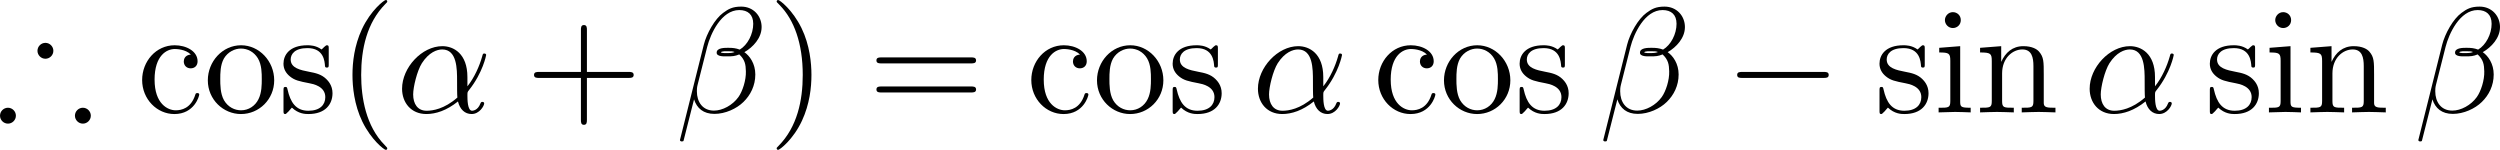 <?xml version="1.0" encoding="UTF-8" standalone="no"?>
<!-- This file was generated by dvisvgm 2.13.1 -->

<svg
   version="1.1"
   width="265.95"
   height="15.94"
   viewBox="4.552 53.066 199.462 11.955"
   id="svg331"
   xmlns:xlink="http://www.w3.org/1999/xlink"
   xmlns="http://www.w3.org/2000/svg"
   xmlns:svg="http://www.w3.org/2000/svg">
  <defs
     id="defs1">
    <path
       id="g7-20"
       d="M 2.989,28.202 H 6.133 V 27.545 H 3.646 V 0.179 H 6.133 V -0.478 H 2.989 Z" />
    <path
       id="g7-21"
       d="M 2.654,27.545 H 0.167 v 0.658 h 3.144 V -0.478 h -3.144 v 0.658 h 2.487 z" />
    <path
       id="g0-90"
       d="m 9.445,-7.627 c 0.096,-0.108 0.179,-0.239 0.179,-0.406 0,-0.167 -0.132,-0.167 -0.347,-0.167 H 3.503 c -0.311,0 -0.359,0 -0.442,0.287 l -0.658,2.14 c -0.06,0.179 -0.06,0.215 -0.06,0.239 0,0.203 0.203,0.215 0.275,0.215 0.179,0 0.227,-0.036 0.287,-0.203 0.538,-1.518 1.435,-2.116 3.084,-2.116 H 7.592 L 1.028,-0.622 C 0.933,-0.526 0.813,-0.395 0.813,-0.167 0.813,0 0.933,0 1.172,0 H 7.149 C 7.46,0 7.496,0 7.58,-0.275 l 0.885,-2.738 c 0.036,-0.132 0.036,-0.155 0.036,-0.167 0,-0.179 -0.155,-0.215 -0.275,-0.215 -0.084,0 -0.215,0 -0.275,0.155 -0.514,1.518 -1.076,2.63 -3.347,2.63 H 2.881 Z" />
    <path
       id="g0-120"
       d="m 6.408,-4.794 c -0.43,0.12 -0.646,0.526 -0.646,0.825 0,0.263 0.203,0.55 0.598,0.55 0.418,0 0.861,-0.347 0.861,-0.933 0,-0.634 -0.634,-1.052 -1.363,-1.052 -0.681,0 -1.124,0.514 -1.279,0.729 -0.299,-0.502 -0.968,-0.729 -1.65,-0.729 -1.506,0 -2.319,1.47 -2.319,1.865 0,0.167 0.179,0.167 0.287,0.167 0.143,0 0.227,0 0.275,-0.155 0.347,-1.088 1.207,-1.447 1.698,-1.447 0.454,0 0.669,0.215 0.669,0.598 0,0.227 -0.167,0.885 -0.275,1.315 l -0.406,1.638 c -0.179,0.729 -0.61,1.088 -1.016,1.088 -0.06,0 -0.335,0 -0.574,-0.179 0.43,-0.12 0.646,-0.526 0.646,-0.825 0,-0.263 -0.203,-0.55 -0.598,-0.55 -0.418,0 -0.861,0.347 -0.861,0.933 0,0.634 0.634,1.052 1.363,1.052 0.681,0 1.124,-0.514 1.279,-0.729 0.299,0.502 0.968,0.729 1.65,0.729 1.506,0 2.319,-1.47 2.319,-1.865 0,-0.167 -0.179,-0.167 -0.287,-0.167 -0.143,0 -0.227,0 -0.275,0.155 -0.347,1.088 -1.207,1.447 -1.698,1.447 -0.454,0 -0.669,-0.215 -0.669,-0.598 0,-0.251 0.155,-0.885 0.263,-1.327 0.084,-0.311 0.359,-1.435 0.418,-1.626 0.179,-0.717 0.598,-1.088 1.016,-1.088 0.06,0 0.335,0 0.574,0.179 z" />
    <path
       id="g0-121"
       d="m 6.898,-4.507 c 0.06,-0.215 0.06,-0.239 0.06,-0.275 0,-0.263 -0.191,-0.526 -0.562,-0.526 -0.622,0 -0.765,0.562 -0.849,0.885 l -0.311,1.243 c -0.143,0.574 -0.371,1.494 -0.502,1.985 -0.06,0.263 -0.43,0.55 -0.466,0.574 -0.132,0.084 -0.418,0.287 -0.813,0.287 -0.705,0 -0.717,-0.598 -0.717,-0.873 0,-0.729 0.371,-1.662 0.705,-2.523 0.12,-0.311 0.155,-0.395 0.155,-0.598 0,-0.693 -0.693,-1.076 -1.351,-1.076 -1.267,0 -1.865,1.626 -1.865,1.865 0,0.167 0.179,0.167 0.287,0.167 0.143,0 0.227,0 0.275,-0.155 0.395,-1.327 1.052,-1.447 1.231,-1.447 0.084,0 0.203,0 0.203,0.251 0,0.275 -0.132,0.586 -0.203,0.777 -0.466,1.196 -0.717,1.877 -0.717,2.487 0,1.363 1.196,1.554 1.901,1.554 0.299,0 0.705,-0.048 1.148,-0.359 -0.335,1.47 -1.231,2.248 -2.056,2.248 -0.155,0 -0.49,-0.024 -0.729,-0.167 0.383,-0.155 0.574,-0.478 0.574,-0.801 0,-0.43 -0.347,-0.55 -0.586,-0.55 -0.442,0 -0.861,0.383 -0.861,0.909 0,0.61 0.634,1.04 1.602,1.04 1.375,0 2.953,-0.921 3.324,-2.403 z" />
    <path
       id="g1-41"
       d="m 4.615,-4.914 c 0,-0.347 -0.287,-0.634 -0.634,-0.634 -0.347,0 -0.634,0.287 -0.634,0.634 0,0.347 0.287,0.634 0.634,0.634 0.335,0 0.634,-0.275 0.634,-0.634 z m 2.989,5.177 c 0,-0.347 -0.287,-0.634 -0.634,-0.634 -0.347,0 -0.634,0.287 -0.634,0.634 0,0.347 0.287,0.634 0.634,0.634 0.347,0 0.634,-0.287 0.634,-0.634 z m -5.978,0 c 0,-0.347 -0.287,-0.634 -0.634,-0.634 -0.347,0 -0.634,0.287 -0.634,0.634 0,0.347 0.287,0.634 0.634,0.634 0.347,0 0.634,-0.287 0.634,-0.634 z" />
    <path
       id="g4-11"
       d="m 4.578,-1.18 c 0.77,-0.795 1.08,-1.908 1.08,-2 0,-0.109 -0.1,-0.109 -0.142,-0.109 -0.117,0 -0.117,0.025 -0.176,0.209 C 5.189,-2.527 4.912,-2.017 4.561,-1.565 4.553,-1.69 4.536,-2.251 4.519,-2.326 4.394,-3.155 3.766,-3.691 2.929,-3.691 c -1.23,0 -2.41,1.147 -2.41,2.318 0,0.77 0.561,1.456 1.531,1.456 0.77,0 1.465,-0.351 1.933,-0.711 0.192,0.611 0.619,0.711 0.87,0.711 0.485,0 0.787,-0.41 0.787,-0.586 0,-0.1 -0.1,-0.1 -0.142,-0.1 -0.109,0 -0.126,0.033 -0.142,0.084 -0.117,0.318 -0.377,0.368 -0.477,0.368 -0.117,0 -0.259,0 -0.301,-1.029 z m -0.653,0.285 c -0.82,0.669 -1.531,0.745 -1.849,0.745 -0.552,0 -0.862,-0.368 -0.862,-0.929 0,-0.243 0.117,-1.155 0.552,-1.732 0.385,-0.502 0.862,-0.644 1.155,-0.644 0.669,0 0.862,0.644 0.929,1.163 0.05,0.36 0.033,0.954 0.075,1.398 z" />
    <path
       id="g4-12"
       d="m 5.297,-4.737 c 0,-0.736 -0.636,-1.163 -1.372,-1.163 -1.147,0 -1.992,1.306 -2.201,2.151 L 0.41,1.523 c -0.017,0.059 0.067,0.1 0.117,0.1 0.075,0 0.142,-0.008 0.159,-0.059 l 0.561,-2.234 c 0.176,0.385 0.577,0.745 1.255,0.745 1.172,0 2.494,-0.845 2.494,-2.126 0,-0.494 -0.226,-0.996 -0.653,-1.272 0.41,-0.259 0.954,-0.736 0.954,-1.414 z M 3.64,-3.331 c -0.126,0.025 -0.184,0.059 -0.427,0.059 -0.134,0 -0.335,-0.008 -0.393,-0.042 0.084,-0.05 0.318,-0.059 0.393,-0.059 0.126,0 0.31,0.008 0.427,0.042 z m 1.105,-1.557 c 0,0.444 -0.218,1.096 -0.736,1.389 -0.159,-0.05 -0.318,-0.109 -0.787,-0.109 -0.293,0 -0.711,0.017 -0.711,0.318 0,0.209 0.259,0.243 0.686,0.243 0.285,0 0.536,-0.042 0.795,-0.117 0.251,0.176 0.385,0.519 0.385,0.887 0,1.213 -0.828,2.117 -1.849,2.117 -0.644,0 -1.105,-0.393 -1.105,-1.054 0,-0.084 0.008,-0.167 0.025,-0.243 L 2,-3.682 c 0.201,-0.795 0.937,-1.983 1.908,-1.983 0.494,0 0.837,0.268 0.837,0.778 z" />
    <path
       id="g4-105"
       d="m 2.711,-5.23 c 0,-0.134 -0.1,-0.318 -0.335,-0.318 -0.226,0 -0.469,0.218 -0.469,0.46 0,0.142 0.109,0.318 0.335,0.318 0.243,0 0.469,-0.234 0.469,-0.46 z m -1.707,4.251 c -0.033,0.109 -0.075,0.209 -0.075,0.351 0,0.393 0.335,0.711 0.795,0.711 0.837,0 1.205,-1.155 1.205,-1.28 0,-0.109 -0.109,-0.109 -0.134,-0.109 -0.117,0 -0.126,0.05 -0.159,0.142 -0.192,0.669 -0.561,1.013 -0.887,1.013 -0.167,0 -0.209,-0.109 -0.209,-0.293 0,-0.192 0.059,-0.351 0.134,-0.536 0.084,-0.226 0.176,-0.452 0.268,-0.669 0.075,-0.201 0.377,-0.962 0.41,-1.063 0.025,-0.084 0.05,-0.184 0.05,-0.268 0,-0.393 -0.335,-0.711 -0.795,-0.711 -0.828,0 -1.213,1.138 -1.213,1.28 0,0.109 0.117,0.109 0.142,0.109 0.117,0 0.126,-0.042 0.151,-0.134 0.218,-0.72 0.586,-1.021 0.895,-1.021 0.134,0 0.209,0.067 0.209,0.293 0,0.192 -0.05,0.318 -0.259,0.837 z" />
    <path
       id="g2-0"
       d="m 7.878,-2.75 c 0.203,0 0.418,0 0.418,-0.239 0,-0.239 -0.215,-0.239 -0.418,-0.239 H 1.411 c -0.203,0 -0.418,0 -0.418,0.239 0,0.239 0.215,0.239 0.418,0.239 z" />
    <path
       id="g2-1"
       d="m 2.295,-2.989 c 0,-0.347 -0.287,-0.634 -0.634,-0.634 -0.347,0 -0.634,0.287 -0.634,0.634 0,0.347 0.287,0.634 0.634,0.634 0.347,0 0.634,-0.287 0.634,-0.634 z" />
    <path
       id="g6-40"
       d="m 2.971,-6.276 c -1.59,1.121 -2.008,2.896 -2.008,4.176 0,1.18 0.351,3.013 2.008,4.184 0.067,0 0.167,0 0.167,-0.1 0,-0.05 -0.025,-0.067 -0.084,-0.126 -1.113,-1.004 -1.523,-2.427 -1.523,-3.95 0,-2.26 0.862,-3.364 1.548,-3.983 0.033,-0.033 0.059,-0.059 0.059,-0.1 0,-0.1 -0.1,-0.1 -0.167,-0.1 z" />
    <path
       id="g6-41"
       d="m 0.753,-6.276 c -0.059,0 -0.159,0 -0.159,0.1 0,0.042 0.025,0.067 0.075,0.126 0.72,0.661 1.523,1.791 1.523,3.95 0,1.749 -0.544,3.071 -1.448,3.891 -0.142,0.142 -0.151,0.151 -0.151,0.192 0,0.042 0.025,0.1 0.109,0.1 0.1,0 0.895,-0.552 1.448,-1.598 0.368,-0.695 0.611,-1.598 0.611,-2.578 0,-1.18 -0.351,-3.013 -2.008,-4.184 z" />
    <path
       id="g6-43"
       d="m 3.875,-1.891 h 2.561 c 0.109,0 0.31,0 0.31,-0.201 0,-0.209 -0.192,-0.209 -0.31,-0.209 H 3.875 v -2.569 c 0,-0.109 0,-0.31 -0.201,-0.31 -0.209,0 -0.209,0.192 -0.209,0.31 V -2.301 H 0.895 c -0.109,0 -0.31,0 -0.31,0.201 0,0.209 0.192,0.209 0.31,0.209 h 2.569 v 2.569 c 0,0.109 0,0.31 0.201,0.31 0.209,0 0.209,-0.192 0.209,-0.31 z" />
    <path
       id="g6-49"
       d="m 2.803,-5.322 c 0,-0.226 -0.017,-0.234 -0.251,-0.234 -0.536,0.527 -1.297,0.536 -1.64,0.536 V -4.72 c 0.201,0 0.753,0 1.213,-0.234 v 4.268 c 0,0.276 0,0.385 -0.837,0.385 H 0.971 V 0 c 0.151,-0.008 1.18,-0.033 1.49,-0.033 0.259,0 1.314,0.025 1.498,0.033 V -0.301 H 3.64 c -0.837,0 -0.837,-0.109 -0.837,-0.385 z" />
    <path
       id="g6-50"
       d="M 4.226,-1.523 H 3.942 C 3.917,-1.339 3.833,-0.845 3.724,-0.762 3.657,-0.711 3.013,-0.711 2.896,-0.711 H 1.356 c 0.879,-0.778 1.172,-1.013 1.674,-1.406 0.619,-0.494 1.197,-1.013 1.197,-1.808 0,-1.013 -0.887,-1.632 -1.958,-1.632 -1.038,0 -1.741,0.728 -1.741,1.498 0,0.427 0.36,0.469 0.444,0.469 0.201,0 0.444,-0.142 0.444,-0.444 0,-0.151 -0.059,-0.444 -0.494,-0.444 0.259,-0.594 0.828,-0.778 1.222,-0.778 0.837,0 1.272,0.653 1.272,1.331 0,0.728 -0.519,1.306 -0.787,1.607 L 0.611,-0.326 C 0.527,-0.251 0.527,-0.234 0.527,0 h 3.448 z" />
    <path
       id="g3-11"
       d="m 5.703,-2.821 c 0,-1.877 -1.112,-2.463 -1.997,-2.463 -1.638,0 -3.216,1.71 -3.216,3.395 0,1.112 0.717,2.02 1.937,2.02 0.753,0 1.614,-0.275 2.523,-1.004 0.155,0.634 0.55,1.004 1.088,1.004 0.634,0 1.004,-0.658 1.004,-0.849 0,-0.084 -0.072,-0.12 -0.143,-0.12 -0.084,0 -0.12,0.036 -0.155,0.12 -0.215,0.586 -0.646,0.586 -0.669,0.586 -0.371,0 -0.371,-0.933 -0.371,-1.219 0,-0.251 0,-0.275 0.12,-0.418 1.124,-1.411 1.375,-2.798 1.375,-2.809 0,-0.024 -0.012,-0.12 -0.143,-0.12 -0.12,0 -0.12,0.036 -0.179,0.251 -0.215,0.753 -0.61,1.662 -1.172,2.367 z m -0.801,1.638 c -1.052,0.921 -1.973,1.052 -2.451,1.052 -0.717,0 -1.076,-0.538 -1.076,-1.303 0,-0.586 0.311,-1.877 0.693,-2.487 0.562,-0.873 1.207,-1.1 1.626,-1.1 1.184,0 1.184,1.566 1.184,2.499 0,0.442 0,1.136 0.024,1.339 z" />
    <path
       id="g3-12"
       d="m 6.874,-6.802 c 0,-0.897 -0.658,-1.638 -1.626,-1.638 -0.693,0 -1.028,0.191 -1.447,0.502 -0.658,0.478 -1.315,1.638 -1.542,2.546 L 0.359,2.2 C 0.347,2.248 0.406,2.319 0.502,2.319 c 0.096,0 0.132,-0.024 0.143,-0.06 L 1.482,-1.04 c 0.227,0.717 0.753,1.16 1.626,1.16 0.873,0 1.769,-0.418 2.307,-0.944 0.574,-0.55 0.956,-1.315 0.956,-2.2 0,-0.861 -0.442,-1.482 -0.873,-1.781 0.693,-0.395 1.375,-1.136 1.375,-1.997 z m -2.152,1.985 c -0.155,0.06 -0.287,0.084 -0.574,0.084 -0.167,0 -0.406,0.012 -0.526,-0.048 0.024,-0.12 0.454,-0.096 0.586,-0.096 0.251,0 0.359,0 0.514,0.06 z M 6.205,-7.077 c 0,0.837 -0.454,1.698 -1.076,2.068 -0.323,-0.12 -0.562,-0.143 -0.921,-0.143 -0.251,0 -0.921,-0.012 -0.921,0.383 -0.012,0.335 0.61,0.299 0.825,0.299 0.442,0 0.622,-0.012 0.98,-0.155 0.454,0.43 0.514,0.801 0.526,1.351 0.024,0.693 -0.263,1.59 -0.598,2.056 -0.466,0.646 -1.267,1.076 -1.949,1.076 -0.909,0 -1.363,-0.693 -1.363,-1.542 0,-0.12 0,-0.299 0.06,-0.526 l 0.765,-3.025 c 0.263,-1.028 1.124,-2.929 2.558,-2.929 0.693,0 1.112,0.371 1.112,1.088 z" />
    <path
       id="g3-101"
       d="m 2.236,-2.762 c 0.347,0 1.231,-0.024 1.829,-0.275 0.837,-0.359 0.897,-1.064 0.897,-1.231 0,-0.526 -0.454,-1.016 -1.279,-1.016 -1.327,0 -3.132,1.16 -3.132,3.252 0,1.219 0.705,2.164 1.877,2.164 1.71,0 2.714,-1.267 2.714,-1.411 0,-0.072 -0.072,-0.155 -0.143,-0.155 -0.06,0 -0.084,0.024 -0.155,0.12 -0.944,1.184 -2.248,1.184 -2.391,1.184 -0.933,0 -1.04,-1.004 -1.04,-1.387 0,-0.143 0.012,-0.514 0.191,-1.243 z M 1.674,-3.025 c 0.466,-1.817 1.698,-1.997 2.008,-1.997 0.562,0 0.885,0.347 0.885,0.753 0,1.243 -1.913,1.243 -2.403,1.243 z" />
    <path
       id="g3-105"
       d="m 3.395,-7.472 c 0,-0.239 -0.167,-0.43 -0.442,-0.43 -0.323,0 -0.646,0.311 -0.646,0.634 0,0.227 0.167,0.43 0.454,0.43 0.275,0 0.634,-0.275 0.634,-0.634 z m -0.909,4.495 c 0.143,-0.347 0.143,-0.371 0.263,-0.693 0.096,-0.239 0.155,-0.406 0.155,-0.634 0,-0.538 -0.383,-0.98 -0.98,-0.98 -1.124,0 -1.578,1.733 -1.578,1.841 0,0.12 0.12,0.12 0.143,0.12 0.12,0 0.132,-0.024 0.191,-0.215 0.323,-1.124 0.801,-1.482 1.207,-1.482 0.096,0 0.299,0 0.299,0.383 0,0.251 -0.084,0.502 -0.132,0.622 -0.096,0.311 -0.634,1.698 -0.825,2.212 -0.12,0.311 -0.275,0.705 -0.275,0.956 0,0.562 0.406,0.98 0.98,0.98 1.124,0 1.566,-1.734 1.566,-1.841 0,-0.12 -0.108,-0.12 -0.143,-0.12 -0.12,0 -0.12,0.036 -0.179,0.215 -0.215,0.753 -0.61,1.482 -1.219,1.482 -0.203,0 -0.287,-0.12 -0.287,-0.395 0,-0.299 0.072,-0.466 0.347,-1.196 z" />
    <path
       id="g3-120"
       d="m 3.993,-3.61 c 0.072,-0.311 0.347,-1.411 1.184,-1.411 0.06,0 0.347,0 0.598,0.155 -0.335,0.06 -0.574,0.359 -0.574,0.646 0,0.191 0.132,0.418 0.454,0.418 0.263,0 0.646,-0.215 0.646,-0.693 0,-0.622 -0.705,-0.789 -1.112,-0.789 -0.693,0 -1.112,0.634 -1.255,0.909 -0.299,-0.789 -0.944,-0.909 -1.291,-0.909 -1.243,0 -1.925,1.542 -1.925,1.841 0,0.12 0.12,0.12 0.143,0.12 0.096,0 0.132,-0.024 0.155,-0.132 0.406,-1.267 1.196,-1.566 1.602,-1.566 0.227,0 0.646,0.108 0.646,0.801 0,0.371 -0.203,1.172 -0.646,2.845 -0.191,0.741 -0.61,1.243 -1.136,1.243 -0.072,0 -0.347,0 -0.598,-0.155 0.299,-0.06 0.562,-0.311 0.562,-0.646 0,-0.323 -0.263,-0.418 -0.442,-0.418 -0.359,0 -0.658,0.311 -0.658,0.693 0,0.55 0.598,0.789 1.124,0.789 0.789,0 1.219,-0.837 1.255,-0.909 0.143,0.442 0.574,0.909 1.291,0.909 1.231,0 1.913,-1.542 1.913,-1.841 0,-0.12 -0.108,-0.12 -0.143,-0.12 -0.108,0 -0.132,0.048 -0.155,0.132 -0.395,1.279 -1.207,1.566 -1.59,1.566 -0.466,0 -0.658,-0.383 -0.658,-0.789 0,-0.263 0.072,-0.526 0.203,-1.052 z" />
    <path
       id="g3-121"
       d="m 5.81,-4.555 c 0.048,-0.167 0.048,-0.191 0.048,-0.275 0,-0.215 -0.167,-0.323 -0.347,-0.323 -0.12,0 -0.311,0.072 -0.418,0.251 -0.024,0.06 -0.12,0.43 -0.167,0.646 -0.084,0.311 -0.167,0.634 -0.239,0.956 l -0.538,2.152 c -0.048,0.179 -0.562,1.016 -1.351,1.016 -0.61,0 -0.741,-0.526 -0.741,-0.968 0,-0.55 0.203,-1.291 0.61,-2.343 0.191,-0.49 0.239,-0.622 0.239,-0.861 0,-0.538 -0.383,-0.98 -0.98,-0.98 -1.136,0 -1.578,1.733 -1.578,1.841 0,0.12 0.12,0.12 0.143,0.12 0.12,0 0.132,-0.024 0.191,-0.215 0.323,-1.124 0.801,-1.482 1.207,-1.482 0.096,0 0.299,0 0.299,0.383 0,0.299 -0.12,0.61 -0.203,0.837 -0.478,1.267 -0.693,1.949 -0.693,2.511 0,1.064 0.753,1.423 1.459,1.423 0.466,0 0.873,-0.203 1.207,-0.538 C 3.802,0.215 3.658,0.801 3.18,1.435 2.869,1.841 2.415,2.188 1.865,2.188 c -0.167,0 -0.705,-0.036 -0.909,-0.502 0.191,0 0.347,0 0.514,-0.143 0.12,-0.108 0.239,-0.263 0.239,-0.49 0,-0.371 -0.323,-0.418 -0.442,-0.418 -0.275,0 -0.669,0.191 -0.669,0.777 0,0.598 0.526,1.04 1.267,1.04 1.231,0 2.463,-1.088 2.798,-2.439 z" />
    <path
       id="g5-40"
       d="m 3.957,2.869 c 0,-0.036 0,-0.06 -0.203,-0.263 -1.494,-1.506 -1.877,-3.766 -1.877,-5.595 0,-2.08 0.454,-4.16 1.925,-5.655 0.155,-0.143 0.155,-0.167 0.155,-0.203 0,-0.084 -0.048,-0.12 -0.12,-0.12 -0.12,0 -1.196,0.813 -1.901,2.331 -0.61,1.315 -0.753,2.642 -0.753,3.646 0,0.933 0.132,2.379 0.789,3.73 0.717,1.47 1.745,2.248 1.865,2.248 0.072,0 0.12,-0.036 0.12,-0.12 z" />
    <path
       id="g5-41"
       d="m 3.455,-2.989 c 0,-0.933 -0.132,-2.379 -0.789,-3.73 -0.717,-1.47 -1.745,-2.248 -1.865,-2.248 -0.072,0 -0.12,0.048 -0.12,0.12 0,0.036 0,0.06 0.227,0.275 1.172,1.184 1.853,3.084 1.853,5.583 0,2.044 -0.442,4.148 -1.925,5.655 -0.155,0.143 -0.155,0.167 -0.155,0.203 0,0.072 0.048,0.12 0.12,0.12 0.12,0 1.196,-0.813 1.901,-2.331 0.61,-1.315 0.753,-2.642 0.753,-3.646 z" />
    <path
       id="g5-43"
       d="m 4.89,-2.75 h 3.335 c 0.167,0 0.395,0 0.395,-0.239 0,-0.239 -0.227,-0.239 -0.395,-0.239 H 4.89 v -3.347 c 0,-0.167 0,-0.395 -0.239,-0.395 -0.239,0 -0.239,0.227 -0.239,0.395 v 3.347 H 1.064 c -0.167,0 -0.395,0 -0.395,0.239 0,0.239 0.227,0.239 0.395,0.239 h 3.347 v 3.347 c 0,0.167 0,0.395 0.239,0.395 0.239,0 0.239,-0.227 0.239,-0.395 z" />
    <path
       id="g5-48"
       d="m 5.499,-3.826 c 0,-0.956 -0.06,-1.913 -0.478,-2.798 -0.55,-1.148 -1.53,-1.339 -2.032,-1.339 -0.717,0 -1.59,0.311 -2.08,1.423 -0.383,0.825 -0.442,1.757 -0.442,2.714 0,0.897 0.048,1.973 0.538,2.881 0.514,0.968 1.387,1.207 1.973,1.207 0.646,0 1.554,-0.251 2.08,-1.387 0.383,-0.825 0.442,-1.757 0.442,-2.702 z M 2.977,0 C 2.511,0 1.805,-0.299 1.59,-1.447 1.459,-2.164 1.459,-3.264 1.459,-3.969 c 0,-0.765 0,-1.554 0.096,-2.2 0.227,-1.423 1.124,-1.53 1.423,-1.53 0.395,0 1.184,0.215 1.411,1.399 0.12,0.669 0.12,1.578 0.12,2.331 0,0.897 0,1.71 -0.132,2.475 C 4.196,-0.359 3.515,0 2.977,0 Z" />
    <path
       id="g5-52"
       d="m 3.515,-1.973 v 1.04 c 0,0.43 -0.024,0.562 -0.909,0.562 H 2.355 V 0 c 0.49,-0.036 1.112,-0.036 1.614,-0.036 0.502,0 1.136,0 1.626,0.036 V -0.371 H 5.344 c -0.885,0 -0.909,-0.132 -0.909,-0.562 v -1.04 h 1.196 v -0.371 H 4.435 v -5.44 c 0,-0.239 0,-0.311 -0.191,-0.311 -0.108,0 -0.143,0 -0.239,0.143 l -3.67,5.607 v 0.371 z M 3.587,-2.343 H 0.669 L 3.587,-6.802 Z" />
    <path
       id="g5-53"
       d="m 5.368,-2.403 c 0,-1.423 -0.98,-2.618 -2.271,-2.618 -0.574,0 -1.088,0.191 -1.518,0.61 v -2.331 c 0.239,0.072 0.634,0.155 1.016,0.155 1.47,0 2.307,-1.088 2.307,-1.243 0,-0.072 -0.036,-0.132 -0.12,-0.132 -0.012,0 -0.036,0 -0.096,0.036 -0.239,0.108 -0.825,0.347 -1.626,0.347 -0.478,0 -1.028,-0.084 -1.59,-0.335 -0.096,-0.036 -0.12,-0.036 -0.143,-0.036 -0.12,0 -0.12,0.096 -0.12,0.287 v 3.539 c 0,0.215 0,0.311 0.167,0.311 0.084,0 0.108,-0.036 0.155,-0.108 0.132,-0.191 0.574,-0.837 1.542,-0.837 0.622,0 0.921,0.55 1.016,0.765 0.191,0.442 0.215,0.909 0.215,1.506 0,0.418 0,1.136 -0.287,1.638 -0.287,0.466 -0.729,0.777 -1.279,0.777 -0.873,0 -1.554,-0.634 -1.757,-1.339 0.036,0.012 0.072,0.024 0.203,0.024 0.395,0 0.598,-0.299 0.598,-0.586 0,-0.287 -0.203,-0.586 -0.598,-0.586 -0.167,0 -0.586,0.084 -0.586,0.634 0,1.028 0.825,2.188 2.164,2.188 1.387,0 2.606,-1.148 2.606,-2.666 z" />
    <path
       id="g5-54"
       d="m 1.578,-3.921 v -0.287 c 0,-3.025 1.482,-3.455 2.092,-3.455 0.287,0 0.789,0.072 1.052,0.478 -0.179,0 -0.658,0 -0.658,0.538 0,0.371 0.287,0.55 0.55,0.55 0.191,0 0.55,-0.108 0.55,-0.574 0,-0.717 -0.526,-1.291 -1.518,-1.291 -1.53,0 -3.144,1.542 -3.144,4.184 0,3.192 1.387,4.041 2.499,4.041 1.327,0 2.463,-1.124 2.463,-2.702 0,-1.518 -1.064,-2.666 -2.391,-2.666 -0.813,0 -1.255,0.61 -1.494,1.184 z m 1.423,3.85 c -0.753,0 -1.112,-0.717 -1.184,-0.897 -0.215,-0.562 -0.215,-1.518 -0.215,-1.733 0,-0.933 0.383,-2.128 1.459,-2.128 0.191,0 0.741,0 1.112,0.741 0.215,0.442 0.215,1.052 0.215,1.638 0,0.574 0,1.172 -0.203,1.602 -0.359,0.717 -0.909,0.777 -1.184,0.777 z" />
    <path
       id="g5-55"
       d="M 5.691,-7.281 C 5.798,-7.424 5.798,-7.448 5.798,-7.699 H 2.893 c -1.459,0 -1.482,-0.155 -1.53,-0.383 H 1.064 l -0.395,2.463 h 0.299 C 1.004,-5.81 1.112,-6.563 1.267,-6.707 1.351,-6.779 2.283,-6.779 2.439,-6.779 h 2.475 C 4.782,-6.587 3.838,-5.284 3.575,-4.89 2.499,-3.276 2.104,-1.614 2.104,-0.395 c 0,0.12 0,0.658 0.55,0.658 0.55,0 0.55,-0.538 0.55,-0.658 v -0.61 c 0,-0.658 0.036,-1.315 0.132,-1.961 0.048,-0.275 0.215,-1.303 0.741,-2.044 z" />
    <path
       id="g5-56"
       d="M 1.949,-5.464 C 1.399,-5.822 1.351,-6.229 1.351,-6.432 c 0,-0.729 0.777,-1.231 1.626,-1.231 0.873,0 1.638,0.622 1.638,1.482 0,0.681 -0.466,1.255 -1.184,1.674 z m 1.745,1.136 c 0.861,-0.442 1.447,-1.064 1.447,-1.853 0,-1.1 -1.064,-1.781 -2.152,-1.781 -1.196,0 -2.164,0.885 -2.164,1.997 0,0.215 0.024,0.753 0.526,1.315 0.132,0.143 0.574,0.442 0.873,0.646 -0.693,0.347 -1.722,1.016 -1.722,2.2 0,1.267 1.219,2.068 2.475,2.068 1.351,0 2.487,-0.992 2.487,-2.271 0,-0.43 -0.132,-0.968 -0.586,-1.47 C 4.651,-3.73 4.459,-3.85 3.694,-4.328 Z m -1.196,0.502 1.47,0.933 c 0.335,0.227 0.897,0.586 0.897,1.315 0,0.885 -0.897,1.506 -1.877,1.506 -1.028,0 -1.889,-0.741 -1.889,-1.733 0,-0.693 0.383,-1.459 1.399,-2.02 z" />
    <path
       id="g5-57"
       d="m 4.388,-3.802 v 0.383 c 0,2.798 -1.243,3.347 -1.937,3.347 -0.203,0 -0.849,-0.024 -1.172,-0.43 0.526,0 0.622,-0.347 0.622,-0.55 0,-0.371 -0.287,-0.55 -0.55,-0.55 -0.191,0 -0.55,0.108 -0.55,0.574 0,0.801 0.646,1.291 1.662,1.291 1.542,0 3.001,-1.626 3.001,-4.196 0,-3.216 -1.375,-4.029 -2.439,-4.029 -0.658,0 -1.243,0.215 -1.757,0.753 -0.49,0.538 -0.765,1.04 -0.765,1.937 0,1.494 1.052,2.666 2.391,2.666 0.729,0 1.219,-0.502 1.494,-1.196 z m -1.482,0.921 c -0.191,0 -0.741,0 -1.112,-0.753 -0.215,-0.442 -0.215,-1.04 -0.215,-1.626 0,-0.646 0,-1.207 0.251,-1.65 0.323,-0.598 0.777,-0.753 1.196,-0.753 0.55,0 0.944,0.406 1.148,0.944 0.143,0.383 0.191,1.136 0.191,1.686 0,0.992 -0.406,2.152 -1.459,2.152 z" />
    <path
       id="g5-61"
       d="m 8.213,-3.909 c 0.179,0 0.406,0 0.406,-0.239 0,-0.239 -0.227,-0.239 -0.395,-0.239 H 1.064 c -0.167,0 -0.395,0 -0.395,0.239 0,0.239 0.227,0.239 0.406,0.239 z m 0.012,2.319 c 0.167,0 0.395,0 0.395,-0.239 0,-0.239 -0.227,-0.239 -0.406,-0.239 H 1.076 c -0.179,0 -0.406,0 -0.406,0.239 0,0.239 0.227,0.239 0.395,0.239 z" />
    <path
       id="g5-99"
       d="m 1.399,-2.606 c 0,-1.949 0.98,-2.451 1.614,-2.451 0.108,0 0.861,0.012 1.279,0.442 -0.49,0.036 -0.562,0.395 -0.562,0.55 0,0.311 0.215,0.55 0.55,0.55 0.311,0 0.55,-0.203 0.55,-0.562 0,-0.813 -0.909,-1.279 -1.829,-1.279 -1.494,0 -2.594,1.291 -2.594,2.774 0,1.53 1.184,2.714 2.57,2.714 1.602,0 1.985,-1.435 1.985,-1.554 0,-0.12 -0.12,-0.12 -0.155,-0.12 -0.108,0 -0.132,0.048 -0.155,0.12 -0.347,1.112 -1.124,1.255 -1.566,1.255 -0.634,0 -1.686,-0.514 -1.686,-2.439 z" />
    <path
       id="g5-105"
       d="m 2.116,-5.284 -1.674,0.132 v 0.371 c 0.777,0 0.885,0.072 0.885,0.658 v 3.216 c 0,0.538 -0.132,0.538 -0.933,0.538 V 0 c 0.383,-0.012 1.028,-0.036 1.315,-0.036 0.418,0 0.837,0.024 1.243,0.036 v -0.371 c -0.789,0 -0.837,-0.06 -0.837,-0.526 z m 0.048,-2.08 c 0,-0.383 -0.299,-0.634 -0.634,-0.634 -0.371,0 -0.634,0.323 -0.634,0.634 0,0.323 0.263,0.634 0.634,0.634 0.335,0 0.634,-0.251 0.634,-0.634 z" />
    <path
       id="g5-110"
       d="m 1.315,-4.113 v 3.204 c 0,0.538 -0.132,0.538 -0.933,0.538 V 0 c 0.418,-0.012 1.028,-0.036 1.351,-0.036 0.311,0 0.933,0.024 1.339,0.036 v -0.371 c -0.801,0 -0.933,0 -0.933,-0.538 v -2.2 c 0,-1.243 0.849,-1.913 1.614,-1.913 0.753,0 0.885,0.646 0.885,1.327 v 2.786 c 0,0.538 -0.132,0.538 -0.933,0.538 V 0 c 0.418,-0.012 1.028,-0.036 1.351,-0.036 0.311,0 0.933,0.024 1.339,0.036 v -0.371 c -0.622,0 -0.921,0 -0.933,-0.359 v -2.283 c 0,-1.028 0,-1.399 -0.371,-1.829 -0.167,-0.203 -0.562,-0.442 -1.255,-0.442 -0.873,0 -1.435,0.514 -1.769,1.255 v -1.255 l -1.686,0.132 v 0.371 c 0.837,0 0.933,0.084 0.933,0.669 z" />
    <path
       id="g5-111"
       d="m 5.631,-2.558 c 0,-1.53 -1.196,-2.798 -2.642,-2.798 -1.494,0 -2.654,1.303 -2.654,2.798 0,1.542 1.243,2.69 2.642,2.69 1.447,0 2.654,-1.172 2.654,-2.69 z m -2.642,2.391 c -0.514,0 -1.04,-0.251 -1.363,-0.801 -0.299,-0.526 -0.299,-1.255 -0.299,-1.686 0,-0.466 0,-1.112 0.287,-1.638 0.323,-0.55 0.885,-0.801 1.363,-0.801 0.526,0 1.04,0.263 1.351,0.777 0.311,0.514 0.311,1.207 0.311,1.662 0,0.43 0,1.076 -0.263,1.602 -0.263,0.538 -0.789,0.885 -1.387,0.885 z" />
    <path
       id="g5-115"
       d="m 2.487,-2.319 c 0.263,0.048 1.243,0.239 1.243,1.1 0,0.61 -0.418,1.088 -1.351,1.088 -1.004,0 -1.435,-0.681 -1.662,-1.698 -0.036,-0.155 -0.048,-0.203 -0.167,-0.203 -0.155,0 -0.155,0.084 -0.155,0.299 v 1.578 c 0,0.203 0,0.287 0.132,0.287 0.06,0 0.072,-0.012 0.299,-0.239 0.024,-0.024 0.024,-0.048 0.239,-0.275 0.526,0.502 1.064,0.514 1.315,0.514 1.375,0 1.925,-0.801 1.925,-1.662 0,-0.634 -0.359,-0.992 -0.502,-1.136 C 3.407,-3.049 2.941,-3.144 2.439,-3.24 1.769,-3.371 0.968,-3.527 0.968,-4.22 c 0,-0.418 0.311,-0.909 1.339,-0.909 1.315,0 1.375,1.076 1.399,1.447 0.012,0.108 0.12,0.108 0.143,0.108 0.155,0 0.155,-0.06 0.155,-0.287 v -1.207 c 0,-0.203 0,-0.287 -0.132,-0.287 -0.06,0 -0.084,0 -0.239,0.143 -0.036,0.048 -0.155,0.155 -0.203,0.191 -0.454,-0.335 -0.944,-0.335 -1.124,-0.335 -1.459,0 -1.913,0.801 -1.913,1.47 0,0.418 0.191,0.753 0.514,1.016 0.383,0.311 0.717,0.383 1.578,0.55 z" />
  </defs>
  <use
     x="164.631"
     y="63.233"
     xlink:href="#g5-48"
     id="use1"
     transform="translate(-137.895,-100.428)" />
  <use
     x="170.609"
     y="63.233"
     xlink:href="#g5-52"
     id="use2"
     transform="translate(-137.895,-100.428)" />
  <use
     x="176.586"
     y="63.233"
     xlink:href="#g5-53"
     id="use3"
     transform="translate(-137.895,-100.428)" />
  <g
     id="g331"
     transform="translate(-145.395,-107.928)">
    <use
       x="194.519"
       y="63.233"
       xlink:href="#g3-101"
       id="use4"
       transform="translate(7.5,7.5)" />
    <use
       x="200.086"
       y="58.297"
       xlink:href="#g4-105"
       id="use5"
       transform="translate(7.5,7.5)" />
    <use
       x="203.468"
       y="58.297"
       xlink:href="#g6-40"
       id="use6"
       transform="translate(7.5,7.5)" />
    <use
       x="207.204"
       y="58.297"
       xlink:href="#g4-11"
       id="use7"
       transform="translate(7.5,7.5)" />
    <use
       x="213.419"
       y="58.297"
       xlink:href="#g6-43"
       id="use8"
       transform="translate(7.5,7.5)" />
    <use
       x="220.759"
       y="58.297"
       xlink:href="#g4-12"
       id="use9"
       transform="translate(7.5,7.5)" />
    <use
       x="226.61"
       y="58.297"
       xlink:href="#g6-41"
       id="use10"
       transform="translate(7.5,7.5)" />
    <use
       x="234.264"
       y="63.233"
       xlink:href="#g5-61"
       id="use11"
       transform="translate(7.5,7.5)" />
    <use
       x="246.883"
       y="63.233"
       xlink:href="#g3-101"
       id="use12"
       transform="translate(7.5,7.5)" />
    <use
       x="252.45"
       y="58.297"
       xlink:href="#g4-105"
       id="use13"
       transform="translate(7.5,7.5)" />
    <use
       x="255.833"
       y="58.297"
       xlink:href="#g4-11"
       id="use14"
       transform="translate(7.5,7.5)" />
    <use
       x="265.302"
       y="63.233"
       xlink:href="#g2-1"
       id="use15"
       transform="translate(7.5,7.5)" />
    <use
       x="271.28"
       y="63.233"
       xlink:href="#g3-101"
       id="use16"
       transform="translate(7.5,7.5)" />
    <use
       x="276.846"
       y="58.297"
       xlink:href="#g4-105"
       id="use17"
       transform="translate(7.5,7.5)" />
    <use
       x="280.229"
       y="58.297"
       xlink:href="#g4-12"
       id="use18"
       transform="translate(7.5,7.5)" />
  </g>
  <use
     x="4.552"
     y="101.489"
     xlink:href="#g5-48"
     id="use19"
     transform="translate(-137.895,-100.428)" />
  <use
     x="10.53"
     y="101.489"
     xlink:href="#g5-52"
     id="use20"
     transform="translate(-137.895,-100.428)" />
  <use
     x="16.507"
     y="101.489"
     xlink:href="#g5-54"
     id="use21"
     transform="translate(-137.895,-100.428)" />
  <g
     id="g332"
     transform="translate(-145.395,-107.928)">
    <use
       x="36.433"
       y="101.489"
       xlink:href="#g5-99"
       id="use22"
       transform="translate(7.5,7.5)" />
    <use
       x="41.746"
       y="101.489"
       xlink:href="#g5-111"
       id="use23"
       transform="translate(7.5,7.5)" />
    <use
       x="47.724"
       y="101.489"
       xlink:href="#g5-115"
       id="use24"
       transform="translate(7.5,7.5)" />
    <use
       x="52.439"
       y="101.489"
       xlink:href="#g5-40"
       id="use25"
       transform="translate(7.5,7.5)" />
    <use
       x="57.089"
       y="101.489"
       xlink:href="#g3-11"
       id="use26"
       transform="translate(7.5,7.5)" />
    <use
       x="67.437"
       y="101.489"
       xlink:href="#g5-43"
       id="use27"
       transform="translate(7.5,7.5)" />
    <use
       x="79.392"
       y="101.489"
       xlink:href="#g3-12"
       id="use28"
       transform="translate(7.5,7.5)" />
    <use
       x="86.786"
       y="101.489"
       xlink:href="#g5-41"
       id="use29"
       transform="translate(7.5,7.5)" />
    <use
       x="94.091"
       y="101.489"
       xlink:href="#g5-43"
       id="use30"
       transform="translate(7.5,7.5)" />
    <use
       x="106.047"
       y="101.489"
       xlink:href="#g3-105"
       id="use31"
       transform="translate(7.5,7.5)" />
    <use
       x="112.158"
       y="101.489"
       xlink:href="#g5-115"
       id="use32"
       transform="translate(7.5,7.5)" />
    <use
       x="116.873"
       y="101.489"
       xlink:href="#g5-105"
       id="use33"
       transform="translate(7.5,7.5)" />
    <use
       x="120.194"
       y="101.489"
       xlink:href="#g5-110"
       id="use34"
       transform="translate(7.5,7.5)" />
    <use
       x="126.836"
       y="101.489"
       xlink:href="#g5-40"
       id="use35"
       transform="translate(7.5,7.5)" />
    <use
       x="131.485"
       y="101.489"
       xlink:href="#g3-11"
       id="use36"
       transform="translate(7.5,7.5)" />
    <use
       x="141.834"
       y="101.489"
       xlink:href="#g5-43"
       id="use37"
       transform="translate(7.5,7.5)" />
    <use
       x="153.789"
       y="101.489"
       xlink:href="#g3-12"
       id="use38"
       transform="translate(7.5,7.5)" />
    <use
       x="161.182"
       y="101.489"
       xlink:href="#g5-41"
       id="use39"
       transform="translate(7.5,7.5)" />
    <use
       x="169.152"
       y="101.489"
       xlink:href="#g5-61"
       id="use40"
       transform="translate(7.5,7.5)" />
    <use
       x="181.772"
       y="101.489"
       xlink:href="#g5-40"
       id="use41"
       transform="translate(7.5,7.5)" />
    <use
       x="186.421"
       y="101.489"
       xlink:href="#g5-99"
       id="use42"
       transform="translate(7.5,7.5)" />
    <use
       x="191.734"
       y="101.489"
       xlink:href="#g5-111"
       id="use43"
       transform="translate(7.5,7.5)" />
    <use
       x="197.712"
       y="101.489"
       xlink:href="#g5-115"
       id="use44"
       transform="translate(7.5,7.5)" />
    <use
       x="204.42"
       y="101.489"
       xlink:href="#g3-11"
       id="use45"
       transform="translate(7.5,7.5)" />
    <use
       x="214.769"
       y="101.489"
       xlink:href="#g5-43"
       id="use46"
       transform="translate(7.5,7.5)" />
    <use
       x="226.724"
       y="101.489"
       xlink:href="#g3-105"
       id="use47"
       transform="translate(7.5,7.5)" />
    <use
       x="232.835"
       y="101.489"
       xlink:href="#g5-115"
       id="use48"
       transform="translate(7.5,7.5)" />
    <use
       x="237.551"
       y="101.489"
       xlink:href="#g5-105"
       id="use49"
       transform="translate(7.5,7.5)" />
    <use
       x="240.871"
       y="101.489"
       xlink:href="#g5-110"
       id="use50"
       transform="translate(7.5,7.5)" />
    <use
       x="249.506"
       y="101.489"
       xlink:href="#g3-11"
       id="use51"
       transform="translate(7.5,7.5)" />
    <use
       x="257.198"
       y="101.489"
       xlink:href="#g5-41"
       id="use52"
       transform="translate(7.5,7.5)" />
    <use
       x="261.847"
       y="101.489"
       xlink:href="#g5-40"
       id="use53"
       transform="translate(7.5,7.5)" />
    <use
       x="266.496"
       y="101.489"
       xlink:href="#g5-99"
       id="use54"
       transform="translate(7.5,7.5)" />
    <use
       x="271.81"
       y="101.489"
       xlink:href="#g5-111"
       id="use55"
       transform="translate(7.5,7.5)" />
    <use
       x="277.787"
       y="101.489"
       xlink:href="#g5-115"
       id="use56"
       transform="translate(7.5,7.5)" />
    <use
       x="284.495"
       y="101.489"
       xlink:href="#g3-12"
       id="use57"
       transform="translate(7.5,7.5)" />
    <use
       x="294.545"
       y="101.489"
       xlink:href="#g5-43"
       id="use58"
       transform="translate(7.5,7.5)" />
    <use
       x="306.5"
       y="101.489"
       xlink:href="#g3-105"
       id="use59"
       transform="translate(7.5,7.5)" />
    <use
       x="312.611"
       y="101.489"
       xlink:href="#g5-115"
       id="use60"
       transform="translate(7.5,7.5)" />
    <use
       x="317.327"
       y="101.489"
       xlink:href="#g5-105"
       id="use61"
       transform="translate(7.5,7.5)" />
    <use
       x="320.648"
       y="101.489"
       xlink:href="#g5-110"
       id="use62"
       transform="translate(7.5,7.5)" />
    <use
       x="329.282"
       y="101.489"
       xlink:href="#g3-12"
       id="use63"
       transform="translate(7.5,7.5)" />
    <use
       x="336.675"
       y="101.489"
       xlink:href="#g5-41"
       id="use64"
       transform="translate(7.5,7.5)" />
    <use
       x="169.152"
       y="119.422"
       xlink:href="#g5-61"
       id="use65"
       transform="translate(7.5,7.5)" />
    <use
       x="181.772"
       y="119.422"
       xlink:href="#g5-99"
       id="use66"
       transform="translate(7.5,7.5)" />
    <use
       x="187.085"
       y="119.422"
       xlink:href="#g5-111"
       id="use67"
       transform="translate(7.5,7.5)" />
    <use
       x="193.063"
       y="119.422"
       xlink:href="#g5-115"
       id="use68"
       transform="translate(7.5,7.5)" />
    <use
       x="199.771"
       y="119.422"
       xlink:href="#g3-11"
       id="use69"
       transform="translate(7.5,7.5)" />
    <use
       x="209.455"
       y="119.422"
       xlink:href="#g5-99"
       id="use70"
       transform="translate(7.5,7.5)" />
    <use
       x="214.769"
       y="119.422"
       xlink:href="#g5-111"
       id="use71"
       transform="translate(7.5,7.5)" />
    <use
       x="220.746"
       y="119.422"
       xlink:href="#g5-115"
       id="use72"
       transform="translate(7.5,7.5)" />
    <use
       x="227.454"
       y="119.422"
       xlink:href="#g3-12"
       id="use73"
       transform="translate(7.5,7.5)" />
    <use
       x="237.504"
       y="119.422"
       xlink:href="#g5-43"
       id="use74"
       transform="translate(7.5,7.5)" />
    <use
       x="249.459"
       y="119.422"
       xlink:href="#g3-105"
       id="use75"
       transform="translate(7.5,7.5)" />
    <use
       x="255.57"
       y="119.422"
       xlink:href="#g5-99"
       id="use76"
       transform="translate(7.5,7.5)" />
    <use
       x="260.884"
       y="119.422"
       xlink:href="#g5-111"
       id="use77"
       transform="translate(7.5,7.5)" />
    <use
       x="266.861"
       y="119.422"
       xlink:href="#g5-115"
       id="use78"
       transform="translate(7.5,7.5)" />
    <use
       x="273.569"
       y="119.422"
       xlink:href="#g3-11"
       id="use79"
       transform="translate(7.5,7.5)" />
    <use
       x="283.254"
       y="119.422"
       xlink:href="#g5-115"
       id="use80"
       transform="translate(7.5,7.5)" />
    <use
       x="287.97"
       y="119.422"
       xlink:href="#g5-105"
       id="use81"
       transform="translate(7.5,7.5)" />
    <use
       x="291.291"
       y="119.422"
       xlink:href="#g5-110"
       id="use82"
       transform="translate(7.5,7.5)" />
    <use
       x="299.925"
       y="119.422"
       xlink:href="#g3-12"
       id="use83"
       transform="translate(7.5,7.5)" />
    <use
       x="309.974"
       y="119.422"
       xlink:href="#g5-43"
       id="use84"
       transform="translate(7.5,7.5)" />
    <use
       x="321.93"
       y="119.422"
       xlink:href="#g3-105"
       id="use85"
       transform="translate(7.5,7.5)" />
    <use
       x="328.041"
       y="119.422"
       xlink:href="#g5-115"
       id="use86"
       transform="translate(7.5,7.5)" />
    <use
       x="332.756"
       y="119.422"
       xlink:href="#g5-105"
       id="use87"
       transform="translate(7.5,7.5)" />
    <use
       x="336.077"
       y="119.422"
       xlink:href="#g5-110"
       id="use88"
       transform="translate(7.5,7.5)" />
    <use
       x="344.712"
       y="119.422"
       xlink:href="#g3-11"
       id="use89"
       transform="translate(7.5,7.5)" />
    <use
       x="354.396"
       y="119.422"
       xlink:href="#g5-99"
       id="use90"
       transform="translate(7.5,7.5)" />
    <use
       x="359.709"
       y="119.422"
       xlink:href="#g5-111"
       id="use91"
       transform="translate(7.5,7.5)" />
    <use
       x="365.687"
       y="119.422"
       xlink:href="#g5-115"
       id="use92"
       transform="translate(7.5,7.5)" />
    <use
       x="372.395"
       y="119.422"
       xlink:href="#g3-12"
       id="use93"
       transform="translate(7.5,7.5)" />
    <use
       x="382.445"
       y="119.422"
       xlink:href="#g2-0"
       id="use94"
       transform="translate(7.5,7.5)" />
    <use
       x="394.4"
       y="119.422"
       xlink:href="#g5-115"
       id="use95"
       transform="translate(7.5,7.5)" />
    <use
       x="399.116"
       y="119.422"
       xlink:href="#g5-105"
       id="use96"
       transform="translate(7.5,7.5)" />
    <use
       x="402.437"
       y="119.422"
       xlink:href="#g5-110"
       id="use97"
       transform="translate(7.5,7.5)" />
    <use
       x="411.071"
       y="119.422"
       xlink:href="#g3-11"
       id="use98"
       transform="translate(7.5,7.5)" />
    <use
       x="420.755"
       y="119.422"
       xlink:href="#g5-115"
       id="use99"
       transform="translate(7.5,7.5)" />
    <use
       x="425.471"
       y="119.422"
       xlink:href="#g5-105"
       id="use100"
       transform="translate(7.5,7.5)" />
    <use
       x="428.792"
       y="119.422"
       xlink:href="#g5-110"
       id="use101"
       transform="translate(7.5,7.5)" />
    <use
       x="437.426"
       y="119.422"
       xlink:href="#g3-12"
       id="use102"
       transform="translate(7.5,7.5)" />
    <use
       x="169.152"
       y="137.355"
       xlink:href="#g5-61"
       id="use103"
       transform="translate(7.5,7.5)" />
    <use
       x="181.772"
       y="137.355"
       xlink:href="#g5-40"
       id="use104"
       transform="translate(7.5,7.5)" />
    <use
       x="186.421"
       y="137.355"
       xlink:href="#g5-99"
       id="use105"
       transform="translate(7.5,7.5)" />
    <use
       x="191.734"
       y="137.355"
       xlink:href="#g5-111"
       id="use106"
       transform="translate(7.5,7.5)" />
    <use
       x="197.712"
       y="137.355"
       xlink:href="#g5-115"
       id="use107"
       transform="translate(7.5,7.5)" />
    <use
       x="204.42"
       y="137.355"
       xlink:href="#g3-11"
       id="use108"
       transform="translate(7.5,7.5)" />
    <use
       x="214.104"
       y="137.355"
       xlink:href="#g5-99"
       id="use109"
       transform="translate(7.5,7.5)" />
    <use
       x="219.418"
       y="137.355"
       xlink:href="#g5-111"
       id="use110"
       transform="translate(7.5,7.5)" />
    <use
       x="225.395"
       y="137.355"
       xlink:href="#g5-115"
       id="use111"
       transform="translate(7.5,7.5)" />
    <use
       x="232.103"
       y="137.355"
       xlink:href="#g3-12"
       id="use112"
       transform="translate(7.5,7.5)" />
    <use
       x="242.153"
       y="137.355"
       xlink:href="#g2-0"
       id="use113"
       transform="translate(7.5,7.5)" />
    <use
       x="254.108"
       y="137.355"
       xlink:href="#g5-115"
       id="use114"
       transform="translate(7.5,7.5)" />
    <use
       x="258.824"
       y="137.355"
       xlink:href="#g5-105"
       id="use115"
       transform="translate(7.5,7.5)" />
    <use
       x="262.145"
       y="137.355"
       xlink:href="#g5-110"
       id="use116"
       transform="translate(7.5,7.5)" />
    <use
       x="270.779"
       y="137.355"
       xlink:href="#g3-11"
       id="use117"
       transform="translate(7.5,7.5)" />
    <use
       x="280.464"
       y="137.355"
       xlink:href="#g5-115"
       id="use118"
       transform="translate(7.5,7.5)" />
    <use
       x="285.179"
       y="137.355"
       xlink:href="#g5-105"
       id="use119"
       transform="translate(7.5,7.5)" />
    <use
       x="288.5"
       y="137.355"
       xlink:href="#g5-110"
       id="use120"
       transform="translate(7.5,7.5)" />
    <use
       x="297.134"
       y="137.355"
       xlink:href="#g3-12"
       id="use121"
       transform="translate(7.5,7.5)" />
    <use
       x="304.528"
       y="137.355"
       xlink:href="#g5-41"
       id="use122"
       transform="translate(7.5,7.5)" />
    <use
       x="311.833"
       y="137.355"
       xlink:href="#g5-43"
       id="use123"
       transform="translate(7.5,7.5)" />
    <use
       x="323.789"
       y="137.355"
       xlink:href="#g3-105"
       id="use124"
       transform="translate(7.5,7.5)" />
    <use
       x="327.907"
       y="137.355"
       xlink:href="#g5-40"
       id="use125"
       transform="translate(7.5,7.5)" />
    <use
       x="332.557"
       y="137.355"
       xlink:href="#g5-115"
       id="use126"
       transform="translate(7.5,7.5)" />
    <use
       x="337.272"
       y="137.355"
       xlink:href="#g5-105"
       id="use127"
       transform="translate(7.5,7.5)" />
    <use
       x="340.593"
       y="137.355"
       xlink:href="#g5-110"
       id="use128"
       transform="translate(7.5,7.5)" />
    <use
       x="349.227"
       y="137.355"
       xlink:href="#g3-11"
       id="use129"
       transform="translate(7.5,7.5)" />
    <use
       x="358.912"
       y="137.355"
       xlink:href="#g5-99"
       id="use130"
       transform="translate(7.5,7.5)" />
    <use
       x="364.225"
       y="137.355"
       xlink:href="#g5-111"
       id="use131"
       transform="translate(7.5,7.5)" />
    <use
       x="370.203"
       y="137.355"
       xlink:href="#g5-115"
       id="use132"
       transform="translate(7.5,7.5)" />
    <use
       x="376.911"
       y="137.355"
       xlink:href="#g3-12"
       id="use133"
       transform="translate(7.5,7.5)" />
    <use
       x="386.961"
       y="137.355"
       xlink:href="#g5-43"
       id="use134"
       transform="translate(7.5,7.5)" />
    <use
       x="398.916"
       y="137.355"
       xlink:href="#g5-99"
       id="use135"
       transform="translate(7.5,7.5)" />
    <use
       x="404.229"
       y="137.355"
       xlink:href="#g5-111"
       id="use136"
       transform="translate(7.5,7.5)" />
    <use
       x="410.207"
       y="137.355"
       xlink:href="#g5-115"
       id="use137"
       transform="translate(7.5,7.5)" />
    <use
       x="416.915"
       y="137.355"
       xlink:href="#g3-11"
       id="use138"
       transform="translate(7.5,7.5)" />
    <use
       x="426.599"
       y="137.355"
       xlink:href="#g5-115"
       id="use139"
       transform="translate(7.5,7.5)" />
    <use
       x="431.315"
       y="137.355"
       xlink:href="#g5-105"
       id="use140"
       transform="translate(7.5,7.5)" />
    <use
       x="434.636"
       y="137.355"
       xlink:href="#g5-110"
       id="use141"
       transform="translate(7.5,7.5)" />
    <use
       x="443.27"
       y="137.355"
       xlink:href="#g3-12"
       id="use142"
       transform="translate(7.5,7.5)" />
    <use
       x="450.663"
       y="137.355"
       xlink:href="#g5-41"
       id="use143"
       transform="translate(7.5,7.5)" />
  </g>
  <use
     x="108.88"
     y="162.461"
     xlink:href="#g5-48"
     id="use144"
     transform="translate(-137.895,-100.428)" />
  <use
     x="114.858"
     y="162.461"
     xlink:href="#g5-52"
     id="use145"
     transform="translate(-137.895,-100.428)" />
  <use
     x="120.835"
     y="162.461"
     xlink:href="#g5-55"
     id="use146"
     transform="translate(-137.895,-100.428)" />
  <g
     id="g333"
     transform="translate(-145.395,-107.928)">
    <use
       x="142.089"
       y="162.461"
       xlink:href="#g1-41"
       id="use147"
       transform="translate(7.5,7.5)" />
    <use
       x="153.38"
       y="162.461"
       xlink:href="#g5-99"
       id="use148"
       transform="translate(7.5,7.5)" />
    <use
       x="158.693"
       y="162.461"
       xlink:href="#g5-111"
       id="use149"
       transform="translate(7.5,7.5)" />
    <use
       x="164.671"
       y="162.461"
       xlink:href="#g5-115"
       id="use150"
       transform="translate(7.5,7.5)" />
    <use
       x="169.386"
       y="162.461"
       xlink:href="#g5-40"
       id="use151"
       transform="translate(7.5,7.5)" />
    <use
       x="174.036"
       y="162.461"
       xlink:href="#g3-11"
       id="use152"
       transform="translate(7.5,7.5)" />
    <use
       x="184.384"
       y="162.461"
       xlink:href="#g5-43"
       id="use153"
       transform="translate(7.5,7.5)" />
    <use
       x="196.339"
       y="162.461"
       xlink:href="#g3-12"
       id="use154"
       transform="translate(7.5,7.5)" />
    <use
       x="203.733"
       y="162.461"
       xlink:href="#g5-41"
       id="use155"
       transform="translate(7.5,7.5)" />
    <use
       x="211.703"
       y="162.461"
       xlink:href="#g5-61"
       id="use156"
       transform="translate(7.5,7.5)" />
    <use
       x="224.322"
       y="162.461"
       xlink:href="#g5-99"
       id="use157"
       transform="translate(7.5,7.5)" />
    <use
       x="229.635"
       y="162.461"
       xlink:href="#g5-111"
       id="use158"
       transform="translate(7.5,7.5)" />
    <use
       x="235.613"
       y="162.461"
       xlink:href="#g5-115"
       id="use159"
       transform="translate(7.5,7.5)" />
    <use
       x="242.321"
       y="162.461"
       xlink:href="#g3-11"
       id="use160"
       transform="translate(7.5,7.5)" />
    <use
       x="252.005"
       y="162.461"
       xlink:href="#g5-99"
       id="use161"
       transform="translate(7.5,7.5)" />
    <use
       x="257.319"
       y="162.461"
       xlink:href="#g5-111"
       id="use162"
       transform="translate(7.5,7.5)" />
    <use
       x="263.297"
       y="162.461"
       xlink:href="#g5-115"
       id="use163"
       transform="translate(7.5,7.5)" />
    <use
       x="270.005"
       y="162.461"
       xlink:href="#g3-12"
       id="use164"
       transform="translate(7.5,7.5)" />
    <use
       x="280.054"
       y="162.461"
       xlink:href="#g2-0"
       id="use165"
       transform="translate(7.5,7.5)" />
    <use
       x="292.009"
       y="162.461"
       xlink:href="#g5-115"
       id="use166"
       transform="translate(7.5,7.5)" />
    <use
       x="296.725"
       y="162.461"
       xlink:href="#g5-105"
       id="use167"
       transform="translate(7.5,7.5)" />
    <use
       x="300.046"
       y="162.461"
       xlink:href="#g5-110"
       id="use168"
       transform="translate(7.5,7.5)" />
    <use
       x="308.68"
       y="162.461"
       xlink:href="#g3-11"
       id="use169"
       transform="translate(7.5,7.5)" />
    <use
       x="318.365"
       y="162.461"
       xlink:href="#g5-115"
       id="use170"
       transform="translate(7.5,7.5)" />
    <use
       x="323.08"
       y="162.461"
       xlink:href="#g5-105"
       id="use171"
       transform="translate(7.5,7.5)" />
    <use
       x="326.401"
       y="162.461"
       xlink:href="#g5-110"
       id="use172"
       transform="translate(7.5,7.5)" />
    <use
       x="335.036"
       y="162.461"
       xlink:href="#g3-12"
       id="use173"
       transform="translate(7.5,7.5)" />
  </g>
  <use
     x="109.544"
     y="187.567"
     xlink:href="#g5-48"
     id="use174"
     transform="translate(-137.895,-100.428)" />
  <use
     x="115.522"
     y="187.567"
     xlink:href="#g5-52"
     id="use175"
     transform="translate(-137.895,-100.428)" />
  <use
     x="121.499"
     y="187.567"
     xlink:href="#g5-56"
     id="use176"
     transform="translate(-137.895,-100.428)" />
  <g
     id="g334"
     transform="translate(-145.395,-107.928)">
    <use
       x="142.753"
       y="187.567"
       xlink:href="#g1-41"
       id="use177"
       transform="translate(7.5,7.5)" />
    <use
       x="154.044"
       y="187.567"
       xlink:href="#g5-115"
       id="use178"
       transform="translate(7.5,7.5)" />
    <use
       x="158.76"
       y="187.567"
       xlink:href="#g5-105"
       id="use179"
       transform="translate(7.5,7.5)" />
    <use
       x="162.08"
       y="187.567"
       xlink:href="#g5-110"
       id="use180"
       transform="translate(7.5,7.5)" />
    <use
       x="168.722"
       y="187.567"
       xlink:href="#g5-40"
       id="use181"
       transform="translate(7.5,7.5)" />
    <use
       x="173.371"
       y="187.567"
       xlink:href="#g3-11"
       id="use182"
       transform="translate(7.5,7.5)" />
    <use
       x="183.72"
       y="187.567"
       xlink:href="#g5-43"
       id="use183"
       transform="translate(7.5,7.5)" />
    <use
       x="195.675"
       y="187.567"
       xlink:href="#g3-12"
       id="use184"
       transform="translate(7.5,7.5)" />
    <use
       x="203.068"
       y="187.567"
       xlink:href="#g5-41"
       id="use185"
       transform="translate(7.5,7.5)" />
    <use
       x="211.038"
       y="187.567"
       xlink:href="#g5-61"
       id="use186"
       transform="translate(7.5,7.5)" />
    <use
       x="223.658"
       y="187.567"
       xlink:href="#g5-115"
       id="use187"
       transform="translate(7.5,7.5)" />
    <use
       x="228.373"
       y="187.567"
       xlink:href="#g5-105"
       id="use188"
       transform="translate(7.5,7.5)" />
    <use
       x="231.694"
       y="187.567"
       xlink:href="#g5-110"
       id="use189"
       transform="translate(7.5,7.5)" />
    <use
       x="240.328"
       y="187.567"
       xlink:href="#g3-11"
       id="use190"
       transform="translate(7.5,7.5)" />
    <use
       x="250.013"
       y="187.567"
       xlink:href="#g5-99"
       id="use191"
       transform="translate(7.5,7.5)" />
    <use
       x="255.326"
       y="187.567"
       xlink:href="#g5-111"
       id="use192"
       transform="translate(7.5,7.5)" />
    <use
       x="261.304"
       y="187.567"
       xlink:href="#g5-115"
       id="use193"
       transform="translate(7.5,7.5)" />
    <use
       x="268.012"
       y="187.567"
       xlink:href="#g3-12"
       id="use194"
       transform="translate(7.5,7.5)" />
    <use
       x="278.062"
       y="187.567"
       xlink:href="#g5-43"
       id="use195"
       transform="translate(7.5,7.5)" />
    <use
       x="290.017"
       y="187.567"
       xlink:href="#g5-99"
       id="use196"
       transform="translate(7.5,7.5)" />
    <use
       x="295.33"
       y="187.567"
       xlink:href="#g5-111"
       id="use197"
       transform="translate(7.5,7.5)" />
    <use
       x="301.308"
       y="187.567"
       xlink:href="#g5-115"
       id="use198"
       transform="translate(7.5,7.5)" />
    <use
       x="308.016"
       y="187.567"
       xlink:href="#g3-11"
       id="use199"
       transform="translate(7.5,7.5)" />
    <use
       x="317.701"
       y="187.567"
       xlink:href="#g5-115"
       id="use200"
       transform="translate(7.5,7.5)" />
    <use
       x="322.416"
       y="187.567"
       xlink:href="#g5-105"
       id="use201"
       transform="translate(7.5,7.5)" />
    <use
       x="325.737"
       y="187.567"
       xlink:href="#g5-110"
       id="use202"
       transform="translate(7.5,7.5)" />
    <use
       x="334.371"
       y="187.567"
       xlink:href="#g3-12"
       id="use203"
       transform="translate(7.5,7.5)" />
  </g>
  <use
     x="87.857"
     y="219.846"
     xlink:href="#g5-48"
     id="use204"
     transform="translate(-137.895,-100.428)" />
  <use
     x="93.835"
     y="219.846"
     xlink:href="#g5-52"
     id="use205"
     transform="translate(-137.895,-100.428)" />
  <use
     x="99.812"
     y="219.846"
     xlink:href="#g5-57"
     id="use206"
     transform="translate(-137.895,-100.428)" />
  <g
     id="g335"
     transform="translate(-145.395,-107.928)">
    <use
       x="117.745"
       y="219.846"
       xlink:href="#g0-120"
       id="use207"
       transform="translate(7.5,7.5)" />
    <use
       x="128.945"
       y="219.846"
       xlink:href="#g5-61"
       id="use208"
       transform="translate(7.5,7.5)" />
    <use
       x="141.564"
       y="202.989"
       xlink:href="#g7-20"
       id="use209"
       transform="translate(7.5,7.5)" />
    <use
       x="153.851"
       y="212.553"
       xlink:href="#g3-120"
       id="use210"
       transform="translate(7.5,7.5)" />
    <use
       x="160.684"
       y="214.346"
       xlink:href="#g6-49"
       id="use211"
       transform="translate(7.5,7.5)" />
    <use
       x="153.851"
       y="226.899"
       xlink:href="#g3-120"
       id="use212"
       transform="translate(7.5,7.5)" />
    <use
       x="160.684"
       y="228.692"
       xlink:href="#g6-50"
       id="use213"
       transform="translate(7.5,7.5)" />
    <use
       x="172.025"
       y="202.989"
       xlink:href="#g7-21"
       id="use214"
       transform="translate(7.5,7.5)" />
    <use
       x="181.655"
       y="219.846"
       xlink:href="#g5-61"
       id="use215"
       transform="translate(7.5,7.5)" />
    <use
       x="194.275"
       y="219.846"
       xlink:href="#g0-90"
       id="use216"
       transform="translate(7.5,7.5)" />
    <use
       x="204.345"
       y="219.846"
       xlink:href="#g0-121"
       id="use217"
       transform="translate(7.5,7.5)" />
    <use
       x="215.166"
       y="219.846"
       xlink:href="#g5-61"
       id="use218"
       transform="translate(7.5,7.5)" />
    <use
       x="227.785"
       y="202.989"
       xlink:href="#g7-20"
       id="use219"
       transform="translate(7.5,7.5)" />
    <use
       x="240.072"
       y="212.553"
       xlink:href="#g5-99"
       id="use220"
       transform="translate(7.5,7.5)" />
    <use
       x="245.386"
       y="212.553"
       xlink:href="#g5-111"
       id="use221"
       transform="translate(7.5,7.5)" />
    <use
       x="251.363"
       y="212.553"
       xlink:href="#g5-115"
       id="use222"
       transform="translate(7.5,7.5)" />
    <use
       x="258.071"
       y="212.553"
       xlink:href="#g3-11"
       id="use223"
       transform="translate(7.5,7.5)" />
    <use
       x="277.719"
       y="212.553"
       xlink:href="#g2-0"
       id="use224"
       transform="translate(7.5,7.5)" />
    <use
       x="289.01"
       y="212.553"
       xlink:href="#g5-115"
       id="use225"
       transform="translate(7.5,7.5)" />
    <use
       x="293.725"
       y="212.553"
       xlink:href="#g5-105"
       id="use226"
       transform="translate(7.5,7.5)" />
    <use
       x="297.046"
       y="212.553"
       xlink:href="#g5-110"
       id="use227"
       transform="translate(7.5,7.5)" />
    <use
       x="305.68"
       y="212.553"
       xlink:href="#g3-11"
       id="use228"
       transform="translate(7.5,7.5)" />
    <use
       x="240.736"
       y="226.899"
       xlink:href="#g5-115"
       id="use229"
       transform="translate(7.5,7.5)" />
    <use
       x="245.452"
       y="226.899"
       xlink:href="#g5-105"
       id="use230"
       transform="translate(7.5,7.5)" />
    <use
       x="248.773"
       y="226.899"
       xlink:href="#g5-110"
       id="use231"
       transform="translate(7.5,7.5)" />
    <use
       x="257.407"
       y="226.899"
       xlink:href="#g3-11"
       id="use232"
       transform="translate(7.5,7.5)" />
    <use
       x="282.7"
       y="226.899"
       xlink:href="#g5-99"
       id="use233"
       transform="translate(7.5,7.5)" />
    <use
       x="288.013"
       y="226.899"
       xlink:href="#g5-111"
       id="use234"
       transform="translate(7.5,7.5)" />
    <use
       x="293.991"
       y="226.899"
       xlink:href="#g5-115"
       id="use235"
       transform="translate(7.5,7.5)" />
    <use
       x="300.699"
       y="226.899"
       xlink:href="#g3-11"
       id="use236"
       transform="translate(7.5,7.5)" />
    <use
       x="319.35"
       y="202.989"
       xlink:href="#g7-21"
       id="use237"
       transform="translate(7.5,7.5)" />
    <use
       x="327.652"
       y="202.989"
       xlink:href="#g7-20"
       id="use238"
       transform="translate(7.5,7.5)" />
    <use
       x="339.939"
       y="212.553"
       xlink:href="#g3-121"
       id="use239"
       transform="translate(7.5,7.5)" />
    <use
       x="345.801"
       y="214.346"
       xlink:href="#g6-49"
       id="use240"
       transform="translate(7.5,7.5)" />
    <use
       x="339.939"
       y="226.899"
       xlink:href="#g3-121"
       id="use241"
       transform="translate(7.5,7.5)" />
    <use
       x="345.801"
       y="228.692"
       xlink:href="#g6-50"
       id="use242"
       transform="translate(7.5,7.5)" />
    <use
       x="357.142"
       y="202.989"
       xlink:href="#g7-21"
       id="use243"
       transform="translate(7.5,7.5)" />
  </g>
  <use
     x="7.728"
     y="260.494"
     xlink:href="#g5-48"
     id="use244"
     transform="translate(-137.895,-100.428)" />
  <use
     x="13.706"
     y="260.494"
     xlink:href="#g5-53"
     id="use245"
     transform="translate(-137.895,-100.428)" />
  <use
     x="19.683"
     y="260.494"
     xlink:href="#g5-48"
     id="use246"
     transform="translate(-137.895,-100.428)" />
  <g
     id="g336"
     transform="translate(-145.395,-107.928)">
    <use
       x="39.609"
       y="243.637"
       xlink:href="#g7-20"
       id="use247"
       transform="translate(7.5,7.5)" />
    <use
       x="51.896"
       y="253.201"
       xlink:href="#g5-99"
       id="use248"
       transform="translate(7.5,7.5)" />
    <use
       x="57.209"
       y="253.201"
       xlink:href="#g5-111"
       id="use249"
       transform="translate(7.5,7.5)" />
    <use
       x="63.187"
       y="253.201"
       xlink:href="#g5-115"
       id="use250"
       transform="translate(7.5,7.5)" />
    <use
       x="67.902"
       y="253.201"
       xlink:href="#g5-40"
       id="use251"
       transform="translate(7.5,7.5)" />
    <use
       x="72.552"
       y="253.201"
       xlink:href="#g3-11"
       id="use252"
       transform="translate(7.5,7.5)" />
    <use
       x="82.9"
       y="253.201"
       xlink:href="#g5-43"
       id="use253"
       transform="translate(7.5,7.5)" />
    <use
       x="94.855"
       y="253.201"
       xlink:href="#g3-12"
       id="use254"
       transform="translate(7.5,7.5)" />
    <use
       x="102.249"
       y="253.201"
       xlink:href="#g5-41"
       id="use255"
       transform="translate(7.5,7.5)" />
    <use
       x="52.56"
       y="267.547"
       xlink:href="#g5-115"
       id="use256"
       transform="translate(7.5,7.5)" />
    <use
       x="57.276"
       y="267.547"
       xlink:href="#g5-105"
       id="use257"
       transform="translate(7.5,7.5)" />
    <use
       x="60.597"
       y="267.547"
       xlink:href="#g5-110"
       id="use258"
       transform="translate(7.5,7.5)" />
    <use
       x="67.238"
       y="267.547"
       xlink:href="#g5-40"
       id="use259"
       transform="translate(7.5,7.5)" />
    <use
       x="71.888"
       y="267.547"
       xlink:href="#g3-11"
       id="use260"
       transform="translate(7.5,7.5)" />
    <use
       x="82.236"
       y="267.547"
       xlink:href="#g5-43"
       id="use261"
       transform="translate(7.5,7.5)" />
    <use
       x="94.191"
       y="267.547"
       xlink:href="#g3-12"
       id="use262"
       transform="translate(7.5,7.5)" />
    <use
       x="101.584"
       y="267.547"
       xlink:href="#g5-41"
       id="use263"
       transform="translate(7.5,7.5)" />
    <use
       x="112.875"
       y="243.637"
       xlink:href="#g7-21"
       id="use264"
       transform="translate(7.5,7.5)" />
    <use
       x="122.506"
       y="260.494"
       xlink:href="#g5-61"
       id="use265"
       transform="translate(7.5,7.5)" />
    <use
       x="135.125"
       y="243.637"
       xlink:href="#g7-20"
       id="use266"
       transform="translate(7.5,7.5)" />
    <use
       x="147.412"
       y="253.201"
       xlink:href="#g5-99"
       id="use267"
       transform="translate(7.5,7.5)" />
    <use
       x="152.726"
       y="253.201"
       xlink:href="#g5-111"
       id="use268"
       transform="translate(7.5,7.5)" />
    <use
       x="158.704"
       y="253.201"
       xlink:href="#g5-115"
       id="use269"
       transform="translate(7.5,7.5)" />
    <use
       x="165.412"
       y="253.201"
       xlink:href="#g3-11"
       id="use270"
       transform="translate(7.5,7.5)" />
    <use
       x="185.059"
       y="253.201"
       xlink:href="#g2-0"
       id="use271"
       transform="translate(7.5,7.5)" />
    <use
       x="196.35"
       y="253.201"
       xlink:href="#g5-115"
       id="use272"
       transform="translate(7.5,7.5)" />
    <use
       x="201.065"
       y="253.201"
       xlink:href="#g5-105"
       id="use273"
       transform="translate(7.5,7.5)" />
    <use
       x="204.386"
       y="253.201"
       xlink:href="#g5-110"
       id="use274"
       transform="translate(7.5,7.5)" />
    <use
       x="213.021"
       y="253.201"
       xlink:href="#g3-11"
       id="use275"
       transform="translate(7.5,7.5)" />
    <use
       x="148.077"
       y="267.547"
       xlink:href="#g5-115"
       id="use276"
       transform="translate(7.5,7.5)" />
    <use
       x="152.792"
       y="267.547"
       xlink:href="#g5-105"
       id="use277"
       transform="translate(7.5,7.5)" />
    <use
       x="156.113"
       y="267.547"
       xlink:href="#g5-110"
       id="use278"
       transform="translate(7.5,7.5)" />
    <use
       x="164.747"
       y="267.547"
       xlink:href="#g3-11"
       id="use279"
       transform="translate(7.5,7.5)" />
    <use
       x="190.04"
       y="267.547"
       xlink:href="#g5-99"
       id="use280"
       transform="translate(7.5,7.5)" />
    <use
       x="195.354"
       y="267.547"
       xlink:href="#g5-111"
       id="use281"
       transform="translate(7.5,7.5)" />
    <use
       x="201.331"
       y="267.547"
       xlink:href="#g5-115"
       id="use282"
       transform="translate(7.5,7.5)" />
    <use
       x="208.039"
       y="267.547"
       xlink:href="#g3-11"
       id="use283"
       transform="translate(7.5,7.5)" />
    <use
       x="226.69"
       y="243.637"
       xlink:href="#g7-21"
       id="use284"
       transform="translate(7.5,7.5)" />
    <use
       x="234.992"
       y="243.637"
       xlink:href="#g7-20"
       id="use285"
       transform="translate(7.5,7.5)" />
    <use
       x="247.28"
       y="253.201"
       xlink:href="#g5-99"
       id="use286"
       transform="translate(7.5,7.5)" />
    <use
       x="252.593"
       y="253.201"
       xlink:href="#g5-111"
       id="use287"
       transform="translate(7.5,7.5)" />
    <use
       x="258.571"
       y="253.201"
       xlink:href="#g5-115"
       id="use288"
       transform="translate(7.5,7.5)" />
    <use
       x="265.279"
       y="253.201"
       xlink:href="#g3-12"
       id="use289"
       transform="translate(7.5,7.5)" />
    <use
       x="247.944"
       y="267.547"
       xlink:href="#g5-115"
       id="use290"
       transform="translate(7.5,7.5)" />
    <use
       x="252.659"
       y="267.547"
       xlink:href="#g5-105"
       id="use291"
       transform="translate(7.5,7.5)" />
    <use
       x="255.98"
       y="267.547"
       xlink:href="#g5-110"
       id="use292"
       transform="translate(7.5,7.5)" />
    <use
       x="264.615"
       y="267.547"
       xlink:href="#g3-12"
       id="use293"
       transform="translate(7.5,7.5)" />
    <use
       x="278.649"
       y="243.637"
       xlink:href="#g7-21"
       id="use294"
       transform="translate(7.5,7.5)" />
    <use
       x="288.28"
       y="260.494"
       xlink:href="#g5-61"
       id="use295"
       transform="translate(7.5,7.5)" />
    <use
       x="300.899"
       y="243.637"
       xlink:href="#g7-20"
       id="use296"
       transform="translate(7.5,7.5)" />
    <use
       x="313.186"
       y="253.201"
       xlink:href="#g5-99"
       id="use297"
       transform="translate(7.5,7.5)" />
    <use
       x="318.5"
       y="253.201"
       xlink:href="#g5-111"
       id="use298"
       transform="translate(7.5,7.5)" />
    <use
       x="324.478"
       y="253.201"
       xlink:href="#g5-115"
       id="use299"
       transform="translate(7.5,7.5)" />
    <use
       x="331.186"
       y="253.201"
       xlink:href="#g3-11"
       id="use300"
       transform="translate(7.5,7.5)" />
    <use
       x="340.87"
       y="253.201"
       xlink:href="#g5-99"
       id="use301"
       transform="translate(7.5,7.5)" />
    <use
       x="346.184"
       y="253.201"
       xlink:href="#g5-111"
       id="use302"
       transform="translate(7.5,7.5)" />
    <use
       x="352.161"
       y="253.201"
       xlink:href="#g5-115"
       id="use303"
       transform="translate(7.5,7.5)" />
    <use
       x="358.869"
       y="253.201"
       xlink:href="#g3-12"
       id="use304"
       transform="translate(7.5,7.5)" />
    <use
       x="368.919"
       y="253.201"
       xlink:href="#g2-0"
       id="use305"
       transform="translate(7.5,7.5)" />
    <use
       x="380.874"
       y="253.201"
       xlink:href="#g5-115"
       id="use306"
       transform="translate(7.5,7.5)" />
    <use
       x="385.59"
       y="253.201"
       xlink:href="#g5-105"
       id="use307"
       transform="translate(7.5,7.5)" />
    <use
       x="388.911"
       y="253.201"
       xlink:href="#g5-110"
       id="use308"
       transform="translate(7.5,7.5)" />
    <use
       x="397.545"
       y="253.201"
       xlink:href="#g3-11"
       id="use309"
       transform="translate(7.5,7.5)" />
    <use
       x="407.229"
       y="253.201"
       xlink:href="#g5-115"
       id="use310"
       transform="translate(7.5,7.5)" />
    <use
       x="411.945"
       y="253.201"
       xlink:href="#g5-105"
       id="use311"
       transform="translate(7.5,7.5)" />
    <use
       x="415.266"
       y="253.201"
       xlink:href="#g5-110"
       id="use312"
       transform="translate(7.5,7.5)" />
    <use
       x="423.9"
       y="253.201"
       xlink:href="#g3-12"
       id="use313"
       transform="translate(7.5,7.5)" />
    <use
       x="313.186"
       y="267.547"
       xlink:href="#g5-115"
       id="use314"
       transform="translate(7.5,7.5)" />
    <use
       x="317.902"
       y="267.547"
       xlink:href="#g5-105"
       id="use315"
       transform="translate(7.5,7.5)" />
    <use
       x="321.223"
       y="267.547"
       xlink:href="#g5-110"
       id="use316"
       transform="translate(7.5,7.5)" />
    <use
       x="329.857"
       y="267.547"
       xlink:href="#g3-11"
       id="use317"
       transform="translate(7.5,7.5)" />
    <use
       x="339.542"
       y="267.547"
       xlink:href="#g5-99"
       id="use318"
       transform="translate(7.5,7.5)" />
    <use
       x="344.855"
       y="267.547"
       xlink:href="#g5-111"
       id="use319"
       transform="translate(7.5,7.5)" />
    <use
       x="350.833"
       y="267.547"
       xlink:href="#g5-115"
       id="use320"
       transform="translate(7.5,7.5)" />
    <use
       x="357.541"
       y="267.547"
       xlink:href="#g3-12"
       id="use321"
       transform="translate(7.5,7.5)" />
    <use
       x="367.591"
       y="267.547"
       xlink:href="#g5-43"
       id="use322"
       transform="translate(7.5,7.5)" />
    <use
       x="379.546"
       y="267.547"
       xlink:href="#g5-99"
       id="use323"
       transform="translate(7.5,7.5)" />
    <use
       x="384.859"
       y="267.547"
       xlink:href="#g5-111"
       id="use324"
       transform="translate(7.5,7.5)" />
    <use
       x="390.837"
       y="267.547"
       xlink:href="#g5-115"
       id="use325"
       transform="translate(7.5,7.5)" />
    <use
       x="397.545"
       y="267.547"
       xlink:href="#g3-11"
       id="use326"
       transform="translate(7.5,7.5)" />
    <use
       x="407.229"
       y="267.547"
       xlink:href="#g5-115"
       id="use327"
       transform="translate(7.5,7.5)" />
    <use
       x="411.945"
       y="267.547"
       xlink:href="#g5-105"
       id="use328"
       transform="translate(7.5,7.5)" />
    <use
       x="415.266"
       y="267.547"
       xlink:href="#g5-110"
       id="use329"
       transform="translate(7.5,7.5)" />
    <use
       x="423.9"
       y="267.547"
       xlink:href="#g3-12"
       id="use330"
       transform="translate(7.5,7.5)" />
    <use
       x="437.271"
       y="243.637"
       xlink:href="#g7-21"
       id="use331"
       transform="translate(7.5,7.5)" />
  </g>
</svg>
